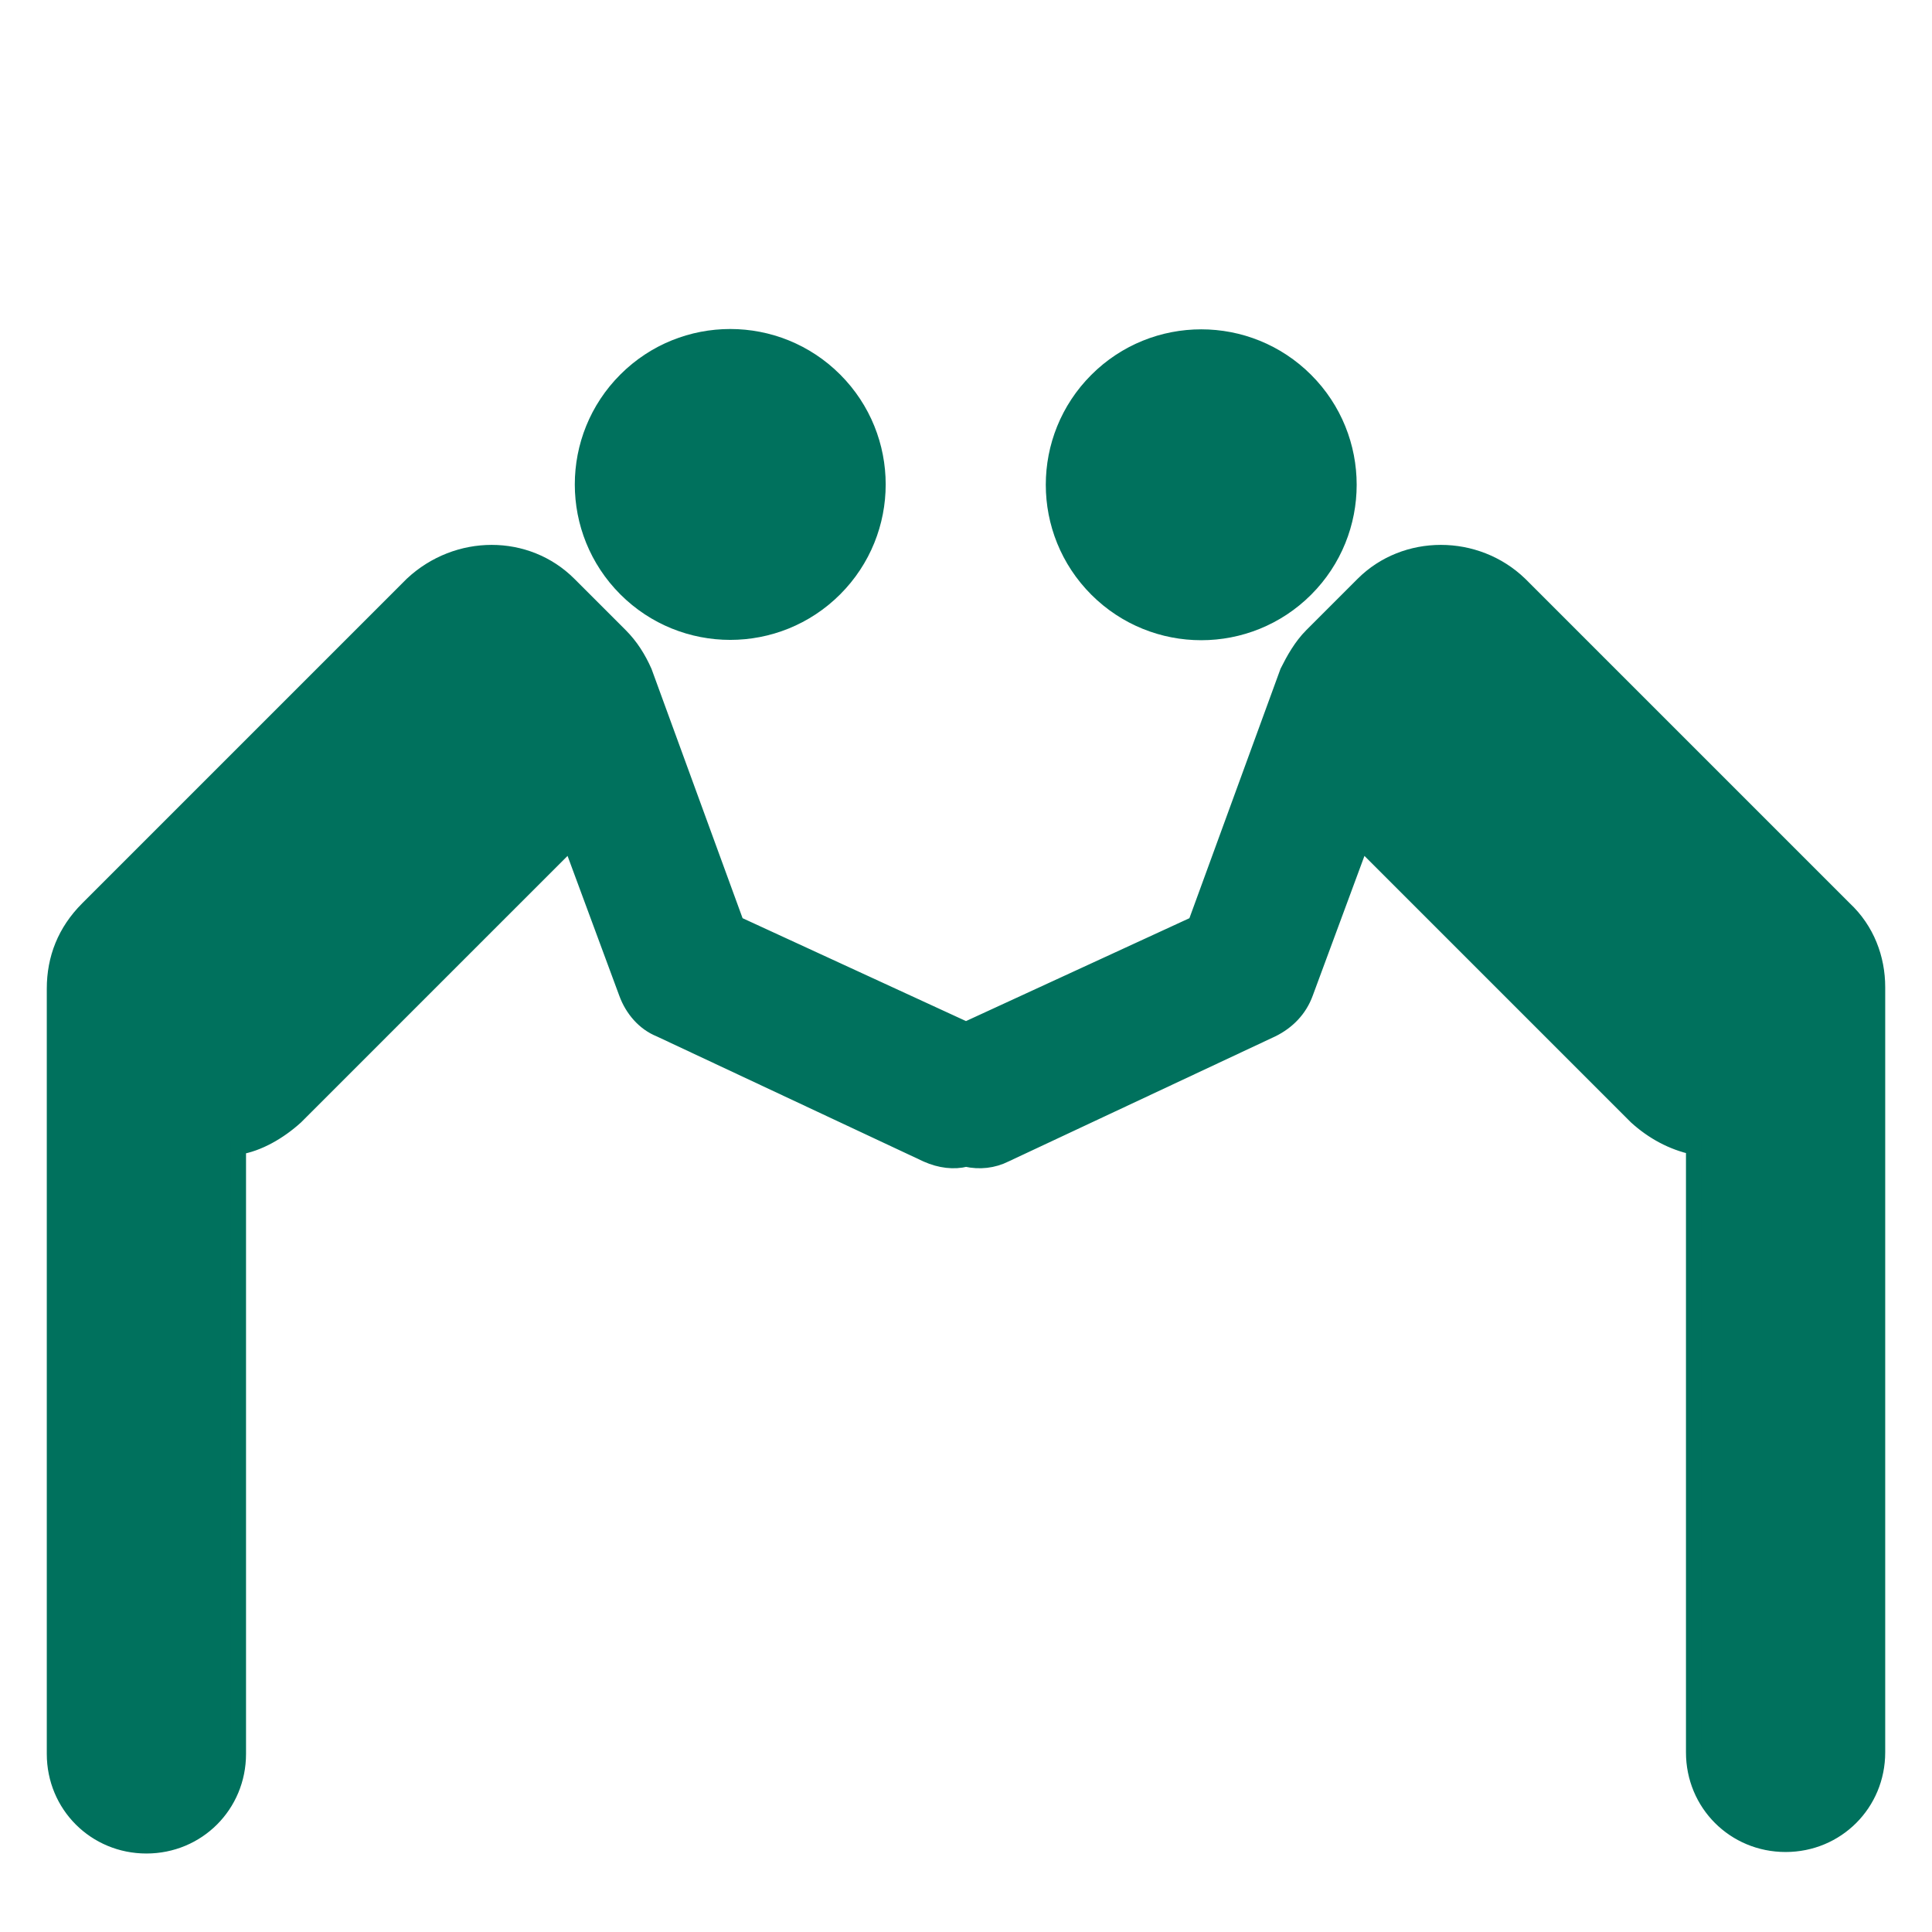 <!DOCTYPE svg PUBLIC "-//W3C//DTD SVG 1.1//EN" "http://www.w3.org/Graphics/SVG/1.1/DTD/svg11.dtd">
<!-- Uploaded to: SVG Repo, www.svgrepo.com, Transformed by: SVG Repo Mixer Tools -->
<svg fill="#00715D" height="800px" width="800px" version="1.1" id="_x31_" xmlns="http://www.w3.org/2000/svg" xmlns:xlink="http://www.w3.org/1999/xlink" viewBox="0 0 128 128" xml:space="preserve" stroke="#00715D">
<g id="SVGRepo_bgCarrier" stroke-width="0"/>
<g id="SVGRepo_tracerCarrier" stroke-linecap="round" stroke-linejoin="round"/>
<g id="SVGRepo_iconCarrier"> <g> <ellipse transform="matrix(0.707 -0.707 0.707 0.707 -8.533 43.62)" cx="48.4" cy="32.1" rx="9.8" ry="9.8"/> <ellipse transform="matrix(0.707 -0.707 0.707 0.707 0.613 65.7)" cx="79.6" cy="32.1" rx="9.8" ry="9.8"/> <path d="M122.2,60.2l-21.5-21.5c-2.9-2.8-7.6-2.8-10.4,0c-0.6,0.6-2.8,2.8-3.4,3.4c-0.7,0.7-1.2,1.6-1.6,2.4l-6.1,16.7l-15.2,7 l-15.2-7l-6.1-16.7c-0.4-0.9-0.9-1.7-1.6-2.4c-0.6-0.6-2.8-2.8-3.4-3.4c-2.8-2.8-7.4-2.8-10.4,0L5.8,60.2c-1.5,1.5-2.2,3.3-2.2,5.3 v50.7c0,3.4,2.7,6.1,6.1,6.1c3.4,0,6.1-2.7,6.1-6.1V76c1.3-0.2,2.7-1,3.8-2l18.2-18.2l3.7,10c0.4,1.1,1.2,2,2.2,2.4l17.7,8.3 c0.9,0.4,1.8,0.5,2.6,0.3c0.9,0.2,1.8,0.1,2.6-0.3l17.7-8.3c1-0.5,1.8-1.3,2.2-2.4l3.7-10l18.2,18.2c1.1,1,2.4,1.7,3.8,2v40.1 c0,3.4,2.7,6.1,6.1,6.1c3.4,0,6.1-2.7,6.1-6.1V65.4C124.4,63.5,123.7,61.6,122.2,60.2z"/> </g> </g>
</svg>